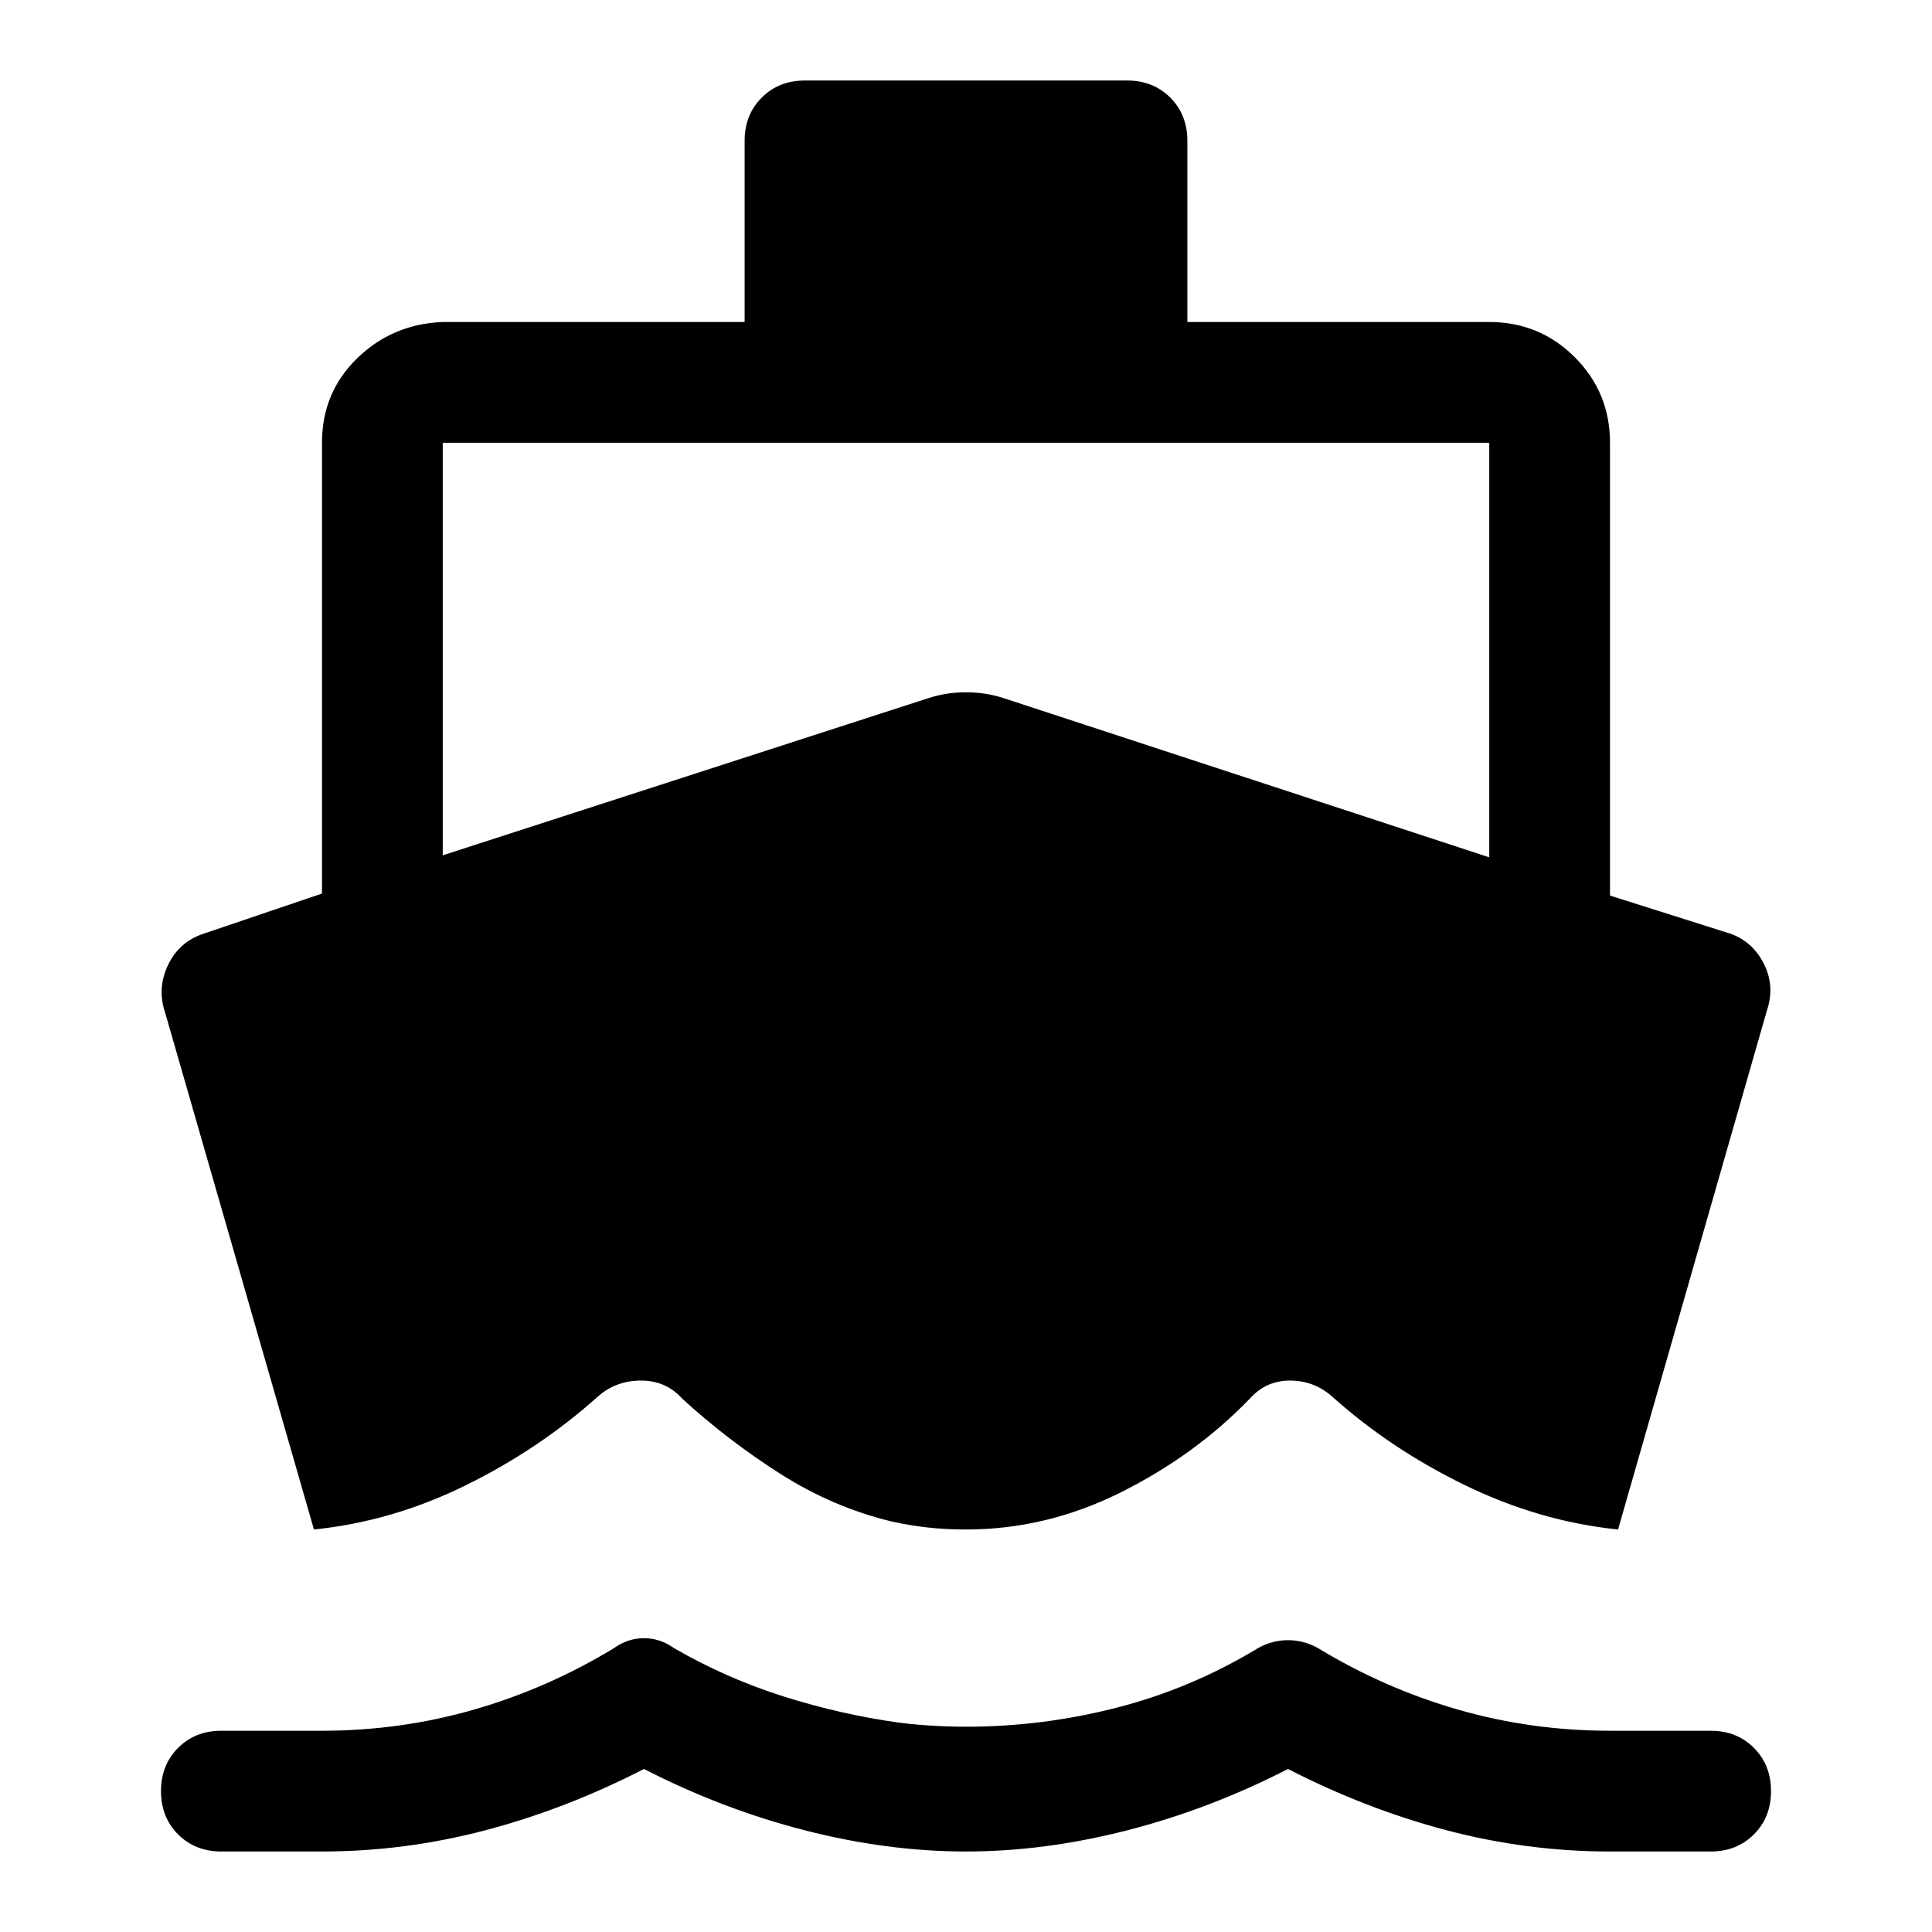 <svg xmlns="http://www.w3.org/2000/svg" width="48" height="48" viewBox="0 -960 960 960"><path d="M156-200 82-457q-4-12 1.5-23.5T101-496l59-20v-224q0-25 17.5-42t42.5-18h150v-90q0-13 8.5-21.5T400-920h160q13 0 21.5 8.5T590-890v90h150q25 0 42.5 17.5T800-740v225l60 19q11 4 16.5 15t1.5 23l-74 258q-39-4-76-22t-66-44q-9-8-21-8t-20 9q-27 28-64 46.5T480-200q-10 0-19-1t-18-3q-29-7-55-23.5T339-265q-8-9-20.5-9t-21.5 8q-29 26-65.5 44T156-200ZM480-40q-39 0-80-10.5T320-81q-39 20-79 30.5T160-40h-50q-13 0-21.5-8.5T80-70q0-13 8.5-21.5T110-100h50q39 0 75.5-10.5T305-141q7-5 15-5t15 5q26 15 54.5 24t57.5 13q8 1 16.5 1.5t16.5.5q38 0 75-9.5t70-29.5q7-4 15-4t15 4q33 20 69.5 30.5T800-100h50q13 0 21.5 8.5T880-70q0 13-8.5 21.5T850-40h-50q-41 0-81-10.5T640-81q-39 20-80 30.5T480-40ZM220-535l241-78q9-3 19-3t19 3l241 79v-206H220v205Z"/></svg>